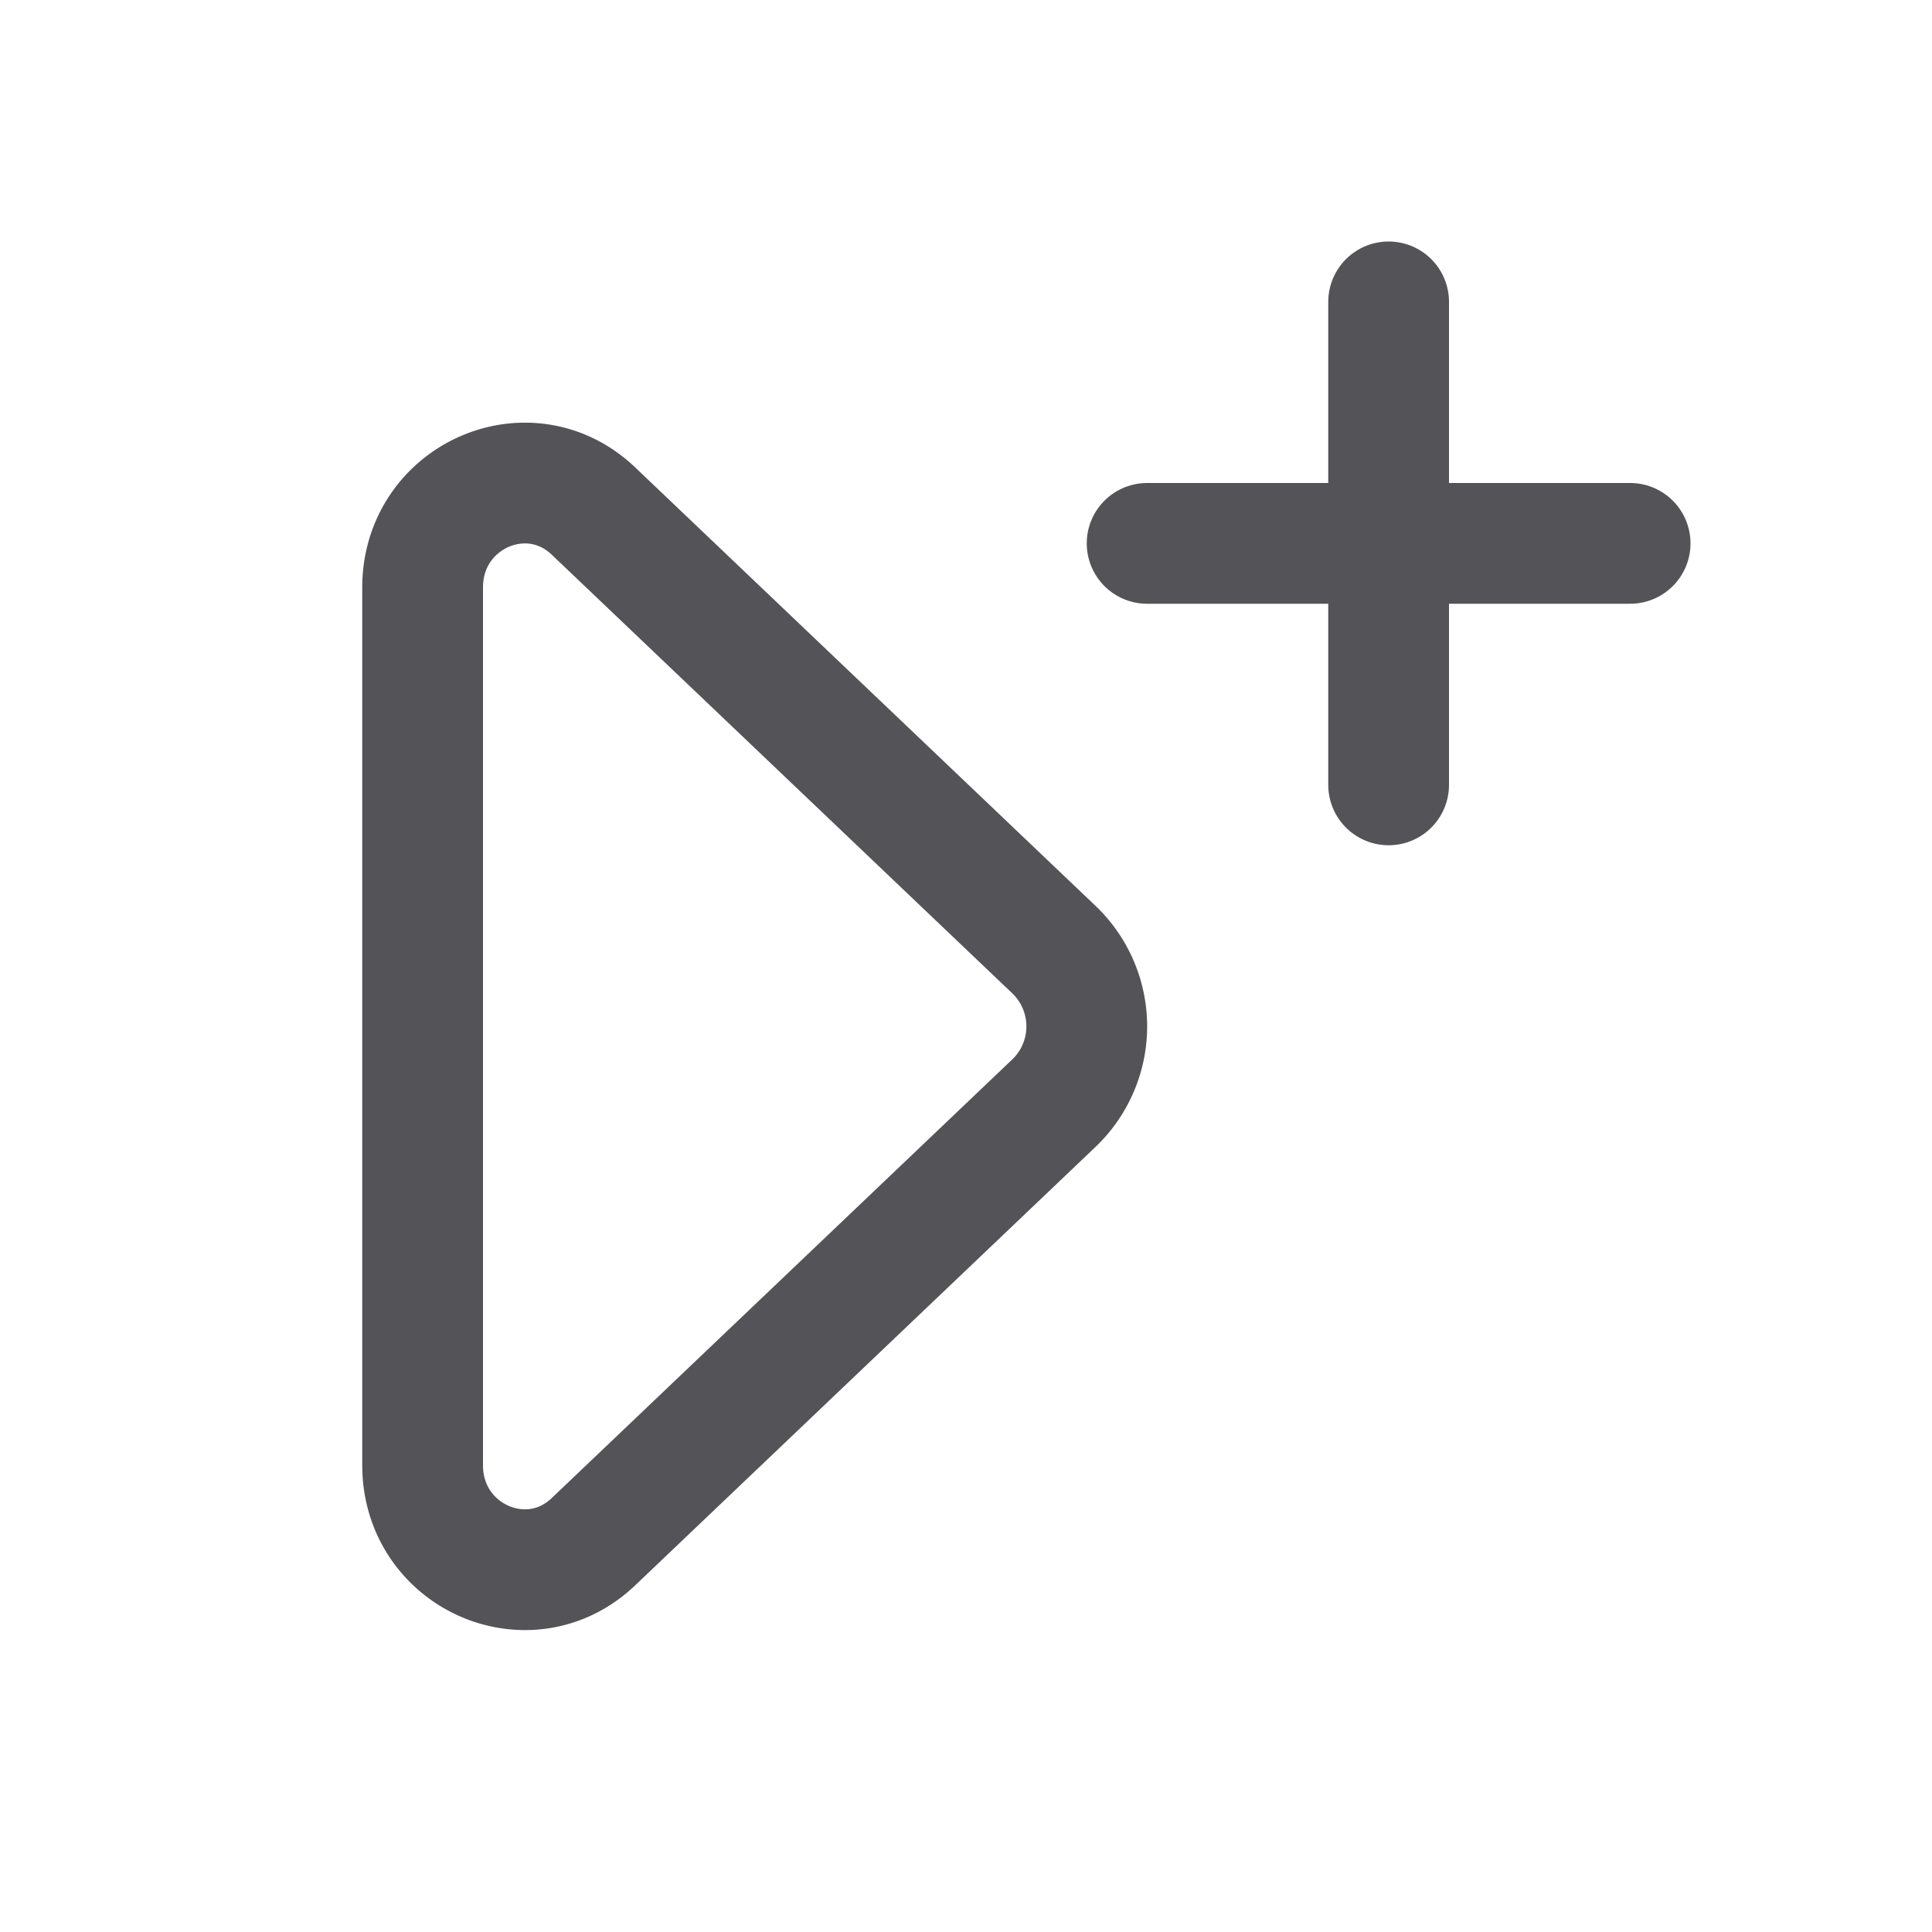 <?xml version="1.0" encoding="utf-8"?>
<svg width="800px" height="800px" viewBox="0 0 32 32" xmlns="http://www.w3.org/2000/svg" fill="none">
  <path stroke="#535358" stroke-linecap="round" stroke-linejoin="round" stroke-width="2" d="M7 24.269V9.73C7 8.223 8.753 7.44 9.83 8.465l7.632 7.269a1.758 1.758 0 010 2.532L9.83 25.535C8.753 26.56 7 25.777 7 24.269z"/>
  <path stroke="#535358" stroke-linecap="round" stroke-width="2" d="M23 5v8M19 9h8"/>
</svg>